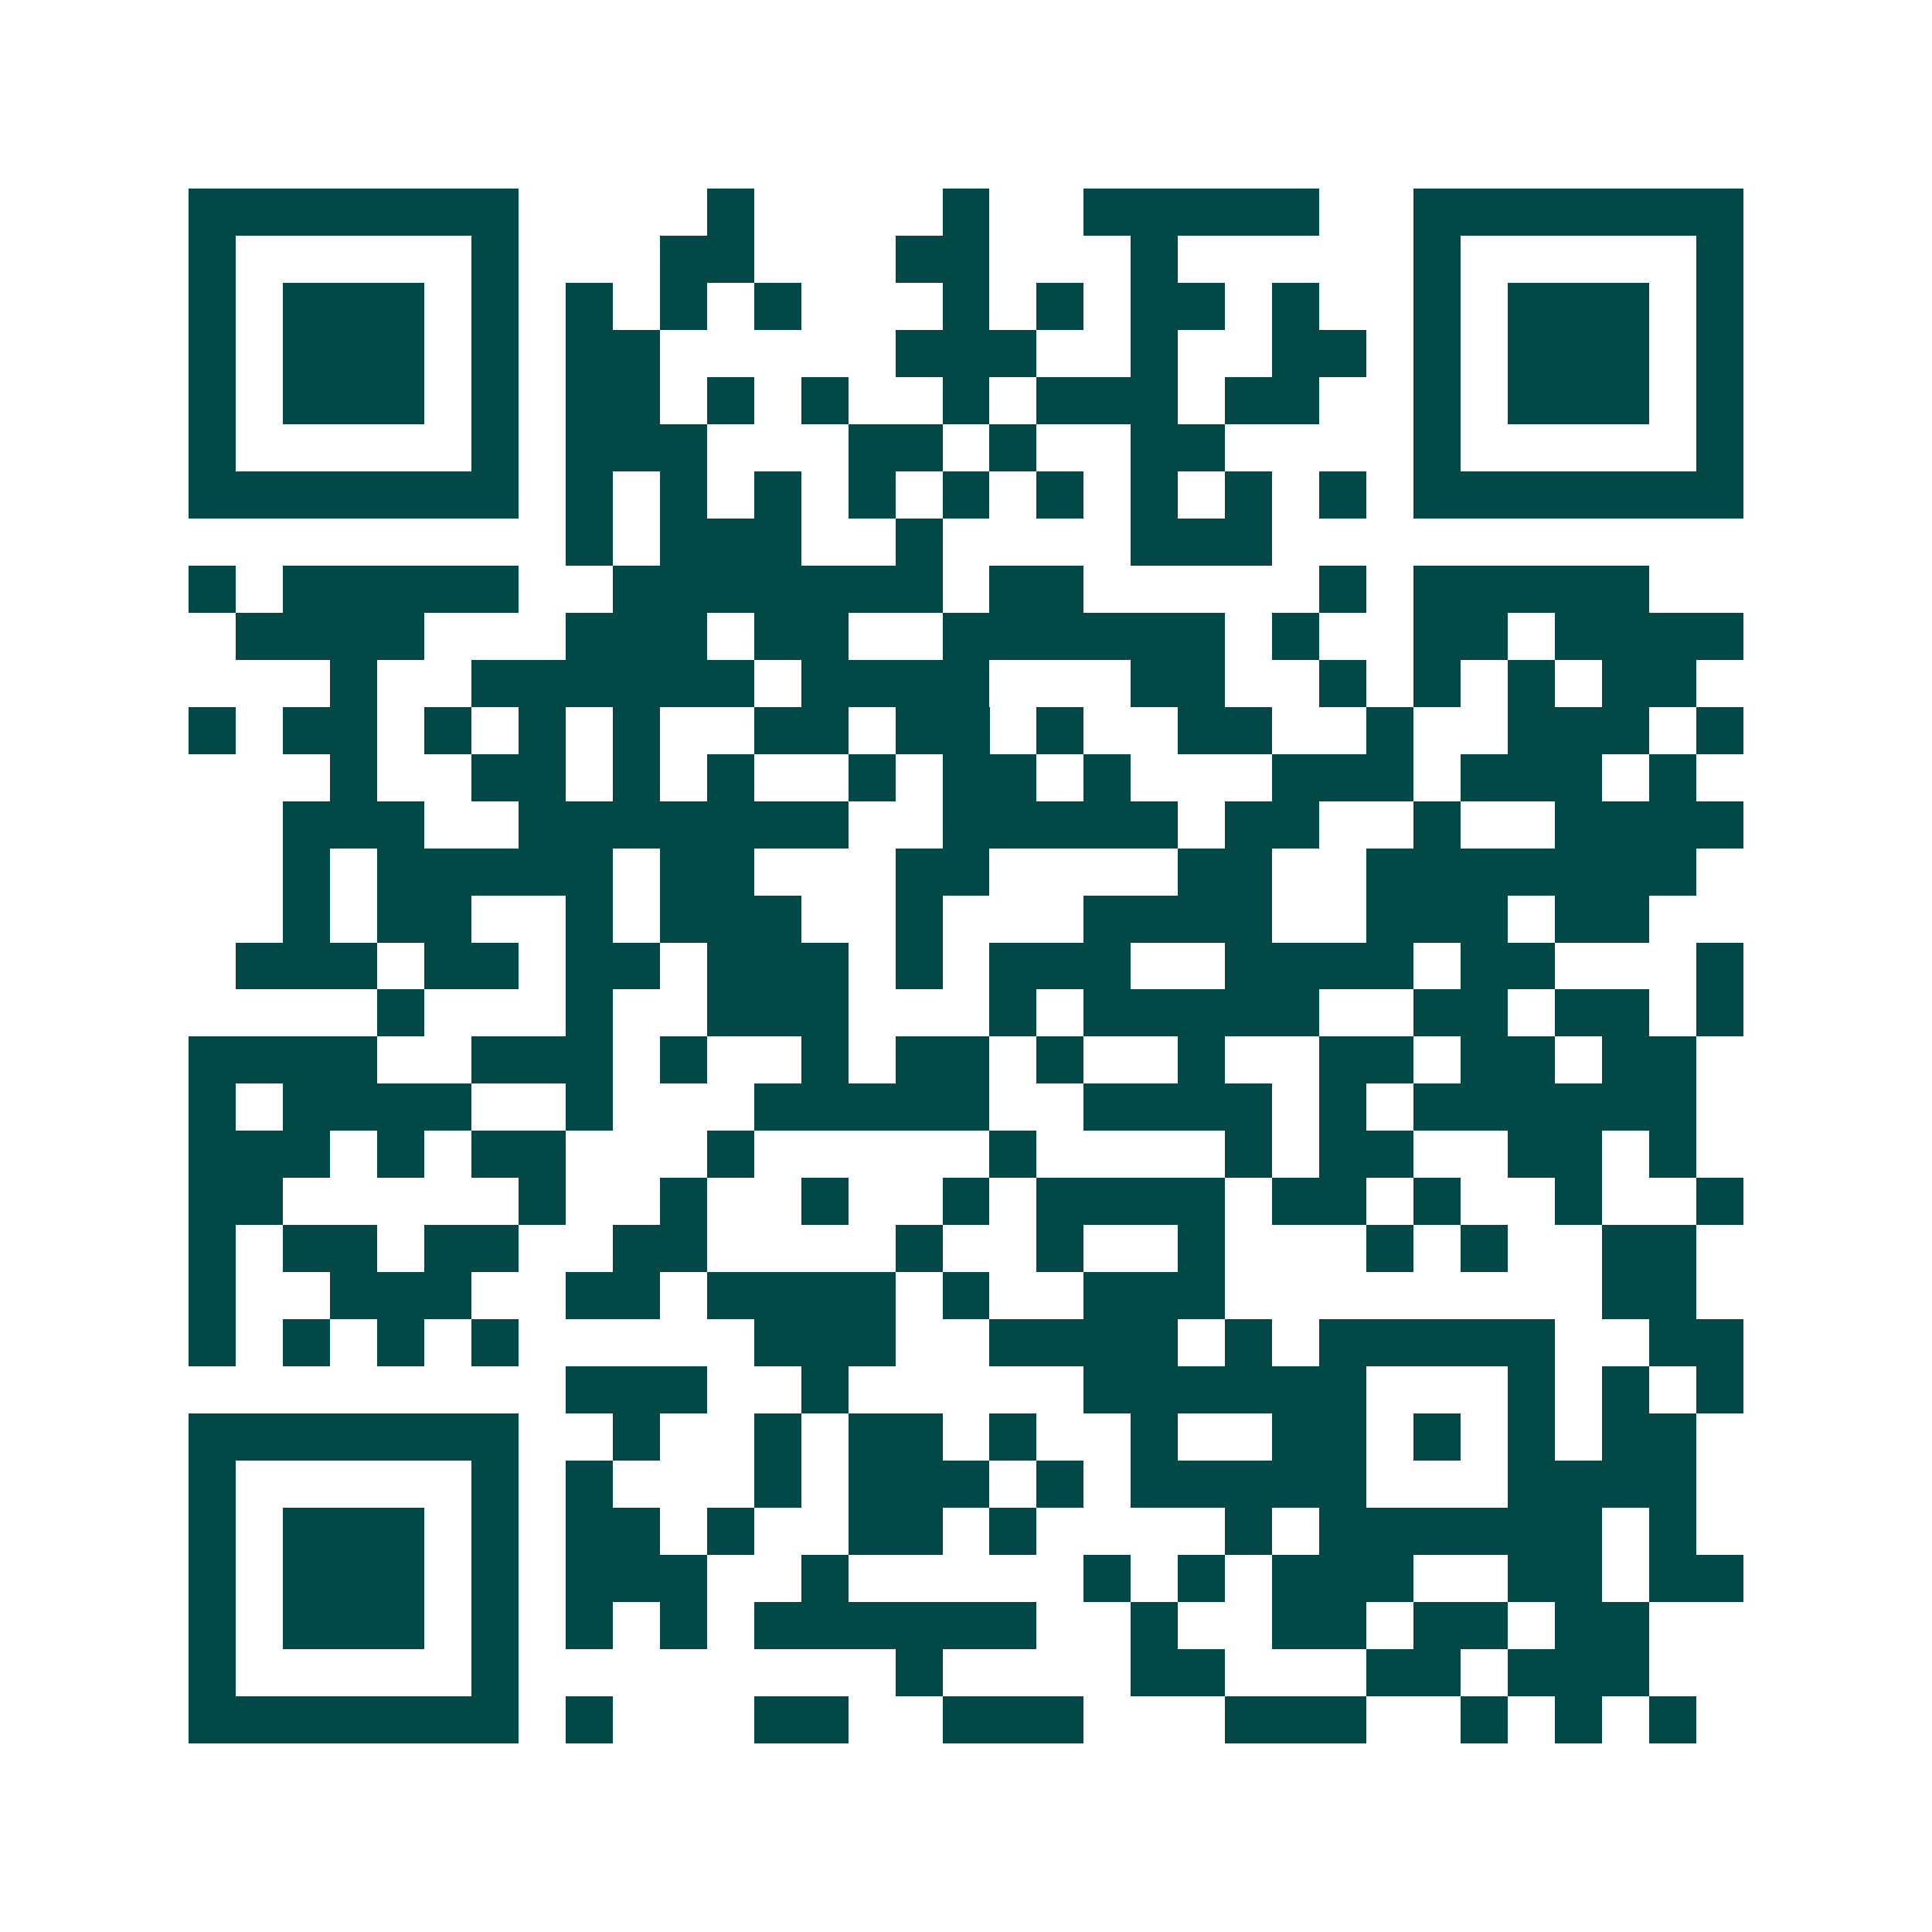 <svg xmlns="http://www.w3.org/2000/svg" width="200" height="200" viewBox="0 0 41 41" shape-rendering="crispEdges"><path fill="#ffffff" d="M0 0h41v41H0z"/><path stroke="#014847" d="M4 4.5h7m4 0h1m4 0h1m2 0h5m2 0h7M4 5.5h1m5 0h1m3 0h2m3 0h2m3 0h1m5 0h1m5 0h1M4 6.5h1m1 0h3m1 0h1m1 0h1m1 0h1m1 0h1m3 0h1m1 0h1m1 0h2m1 0h1m2 0h1m1 0h3m1 0h1M4 7.5h1m1 0h3m1 0h1m1 0h2m5 0h3m2 0h1m2 0h2m1 0h1m1 0h3m1 0h1M4 8.5h1m1 0h3m1 0h1m1 0h2m1 0h1m1 0h1m2 0h1m1 0h3m1 0h2m2 0h1m1 0h3m1 0h1M4 9.5h1m5 0h1m1 0h3m3 0h2m1 0h1m2 0h2m4 0h1m5 0h1M4 10.5h7m1 0h1m1 0h1m1 0h1m1 0h1m1 0h1m1 0h1m1 0h1m1 0h1m1 0h1m1 0h7M12 11.5h1m1 0h3m2 0h1m4 0h3M4 12.5h1m1 0h5m2 0h7m1 0h2m5 0h1m1 0h5M5 13.5h4m3 0h3m1 0h2m2 0h6m1 0h1m2 0h2m1 0h4M7 14.5h1m2 0h6m1 0h4m3 0h2m2 0h1m1 0h1m1 0h1m1 0h2M4 15.5h1m1 0h2m1 0h1m1 0h1m1 0h1m2 0h2m1 0h2m1 0h1m2 0h2m2 0h1m2 0h3m1 0h1M7 16.5h1m2 0h2m1 0h1m1 0h1m2 0h1m1 0h2m1 0h1m3 0h3m1 0h3m1 0h1M6 17.5h3m2 0h7m2 0h5m1 0h2m2 0h1m2 0h4M6 18.5h1m1 0h5m1 0h2m3 0h2m4 0h2m2 0h7M6 19.5h1m1 0h2m2 0h1m1 0h3m2 0h1m3 0h4m2 0h3m1 0h2M5 20.5h3m1 0h2m1 0h2m1 0h3m1 0h1m1 0h3m2 0h4m1 0h2m3 0h1M8 21.5h1m3 0h1m2 0h3m3 0h1m1 0h5m2 0h2m1 0h2m1 0h1M4 22.5h4m2 0h3m1 0h1m2 0h1m1 0h2m1 0h1m2 0h1m2 0h2m1 0h2m1 0h2M4 23.5h1m1 0h4m2 0h1m3 0h5m2 0h4m1 0h1m1 0h6M4 24.5h3m1 0h1m1 0h2m3 0h1m5 0h1m4 0h1m1 0h2m2 0h2m1 0h1M4 25.5h2m5 0h1m2 0h1m2 0h1m2 0h1m1 0h4m1 0h2m1 0h1m2 0h1m2 0h1M4 26.5h1m1 0h2m1 0h2m2 0h2m4 0h1m2 0h1m2 0h1m3 0h1m1 0h1m2 0h2M4 27.5h1m2 0h3m2 0h2m1 0h4m1 0h1m2 0h3m8 0h2M4 28.5h1m1 0h1m1 0h1m1 0h1m5 0h3m2 0h4m1 0h1m1 0h5m2 0h2M12 29.5h3m2 0h1m5 0h6m3 0h1m1 0h1m1 0h1M4 30.5h7m2 0h1m2 0h1m1 0h2m1 0h1m2 0h1m2 0h2m1 0h1m1 0h1m1 0h2M4 31.5h1m5 0h1m1 0h1m3 0h1m1 0h3m1 0h1m1 0h5m3 0h4M4 32.5h1m1 0h3m1 0h1m1 0h2m1 0h1m2 0h2m1 0h1m4 0h1m1 0h6m1 0h1M4 33.5h1m1 0h3m1 0h1m1 0h3m2 0h1m5 0h1m1 0h1m1 0h3m2 0h2m1 0h2M4 34.5h1m1 0h3m1 0h1m1 0h1m1 0h1m1 0h6m2 0h1m2 0h2m1 0h2m1 0h2M4 35.5h1m5 0h1m8 0h1m4 0h2m3 0h2m1 0h3M4 36.5h7m1 0h1m3 0h2m2 0h3m3 0h3m2 0h1m1 0h1m1 0h1"/></svg>
